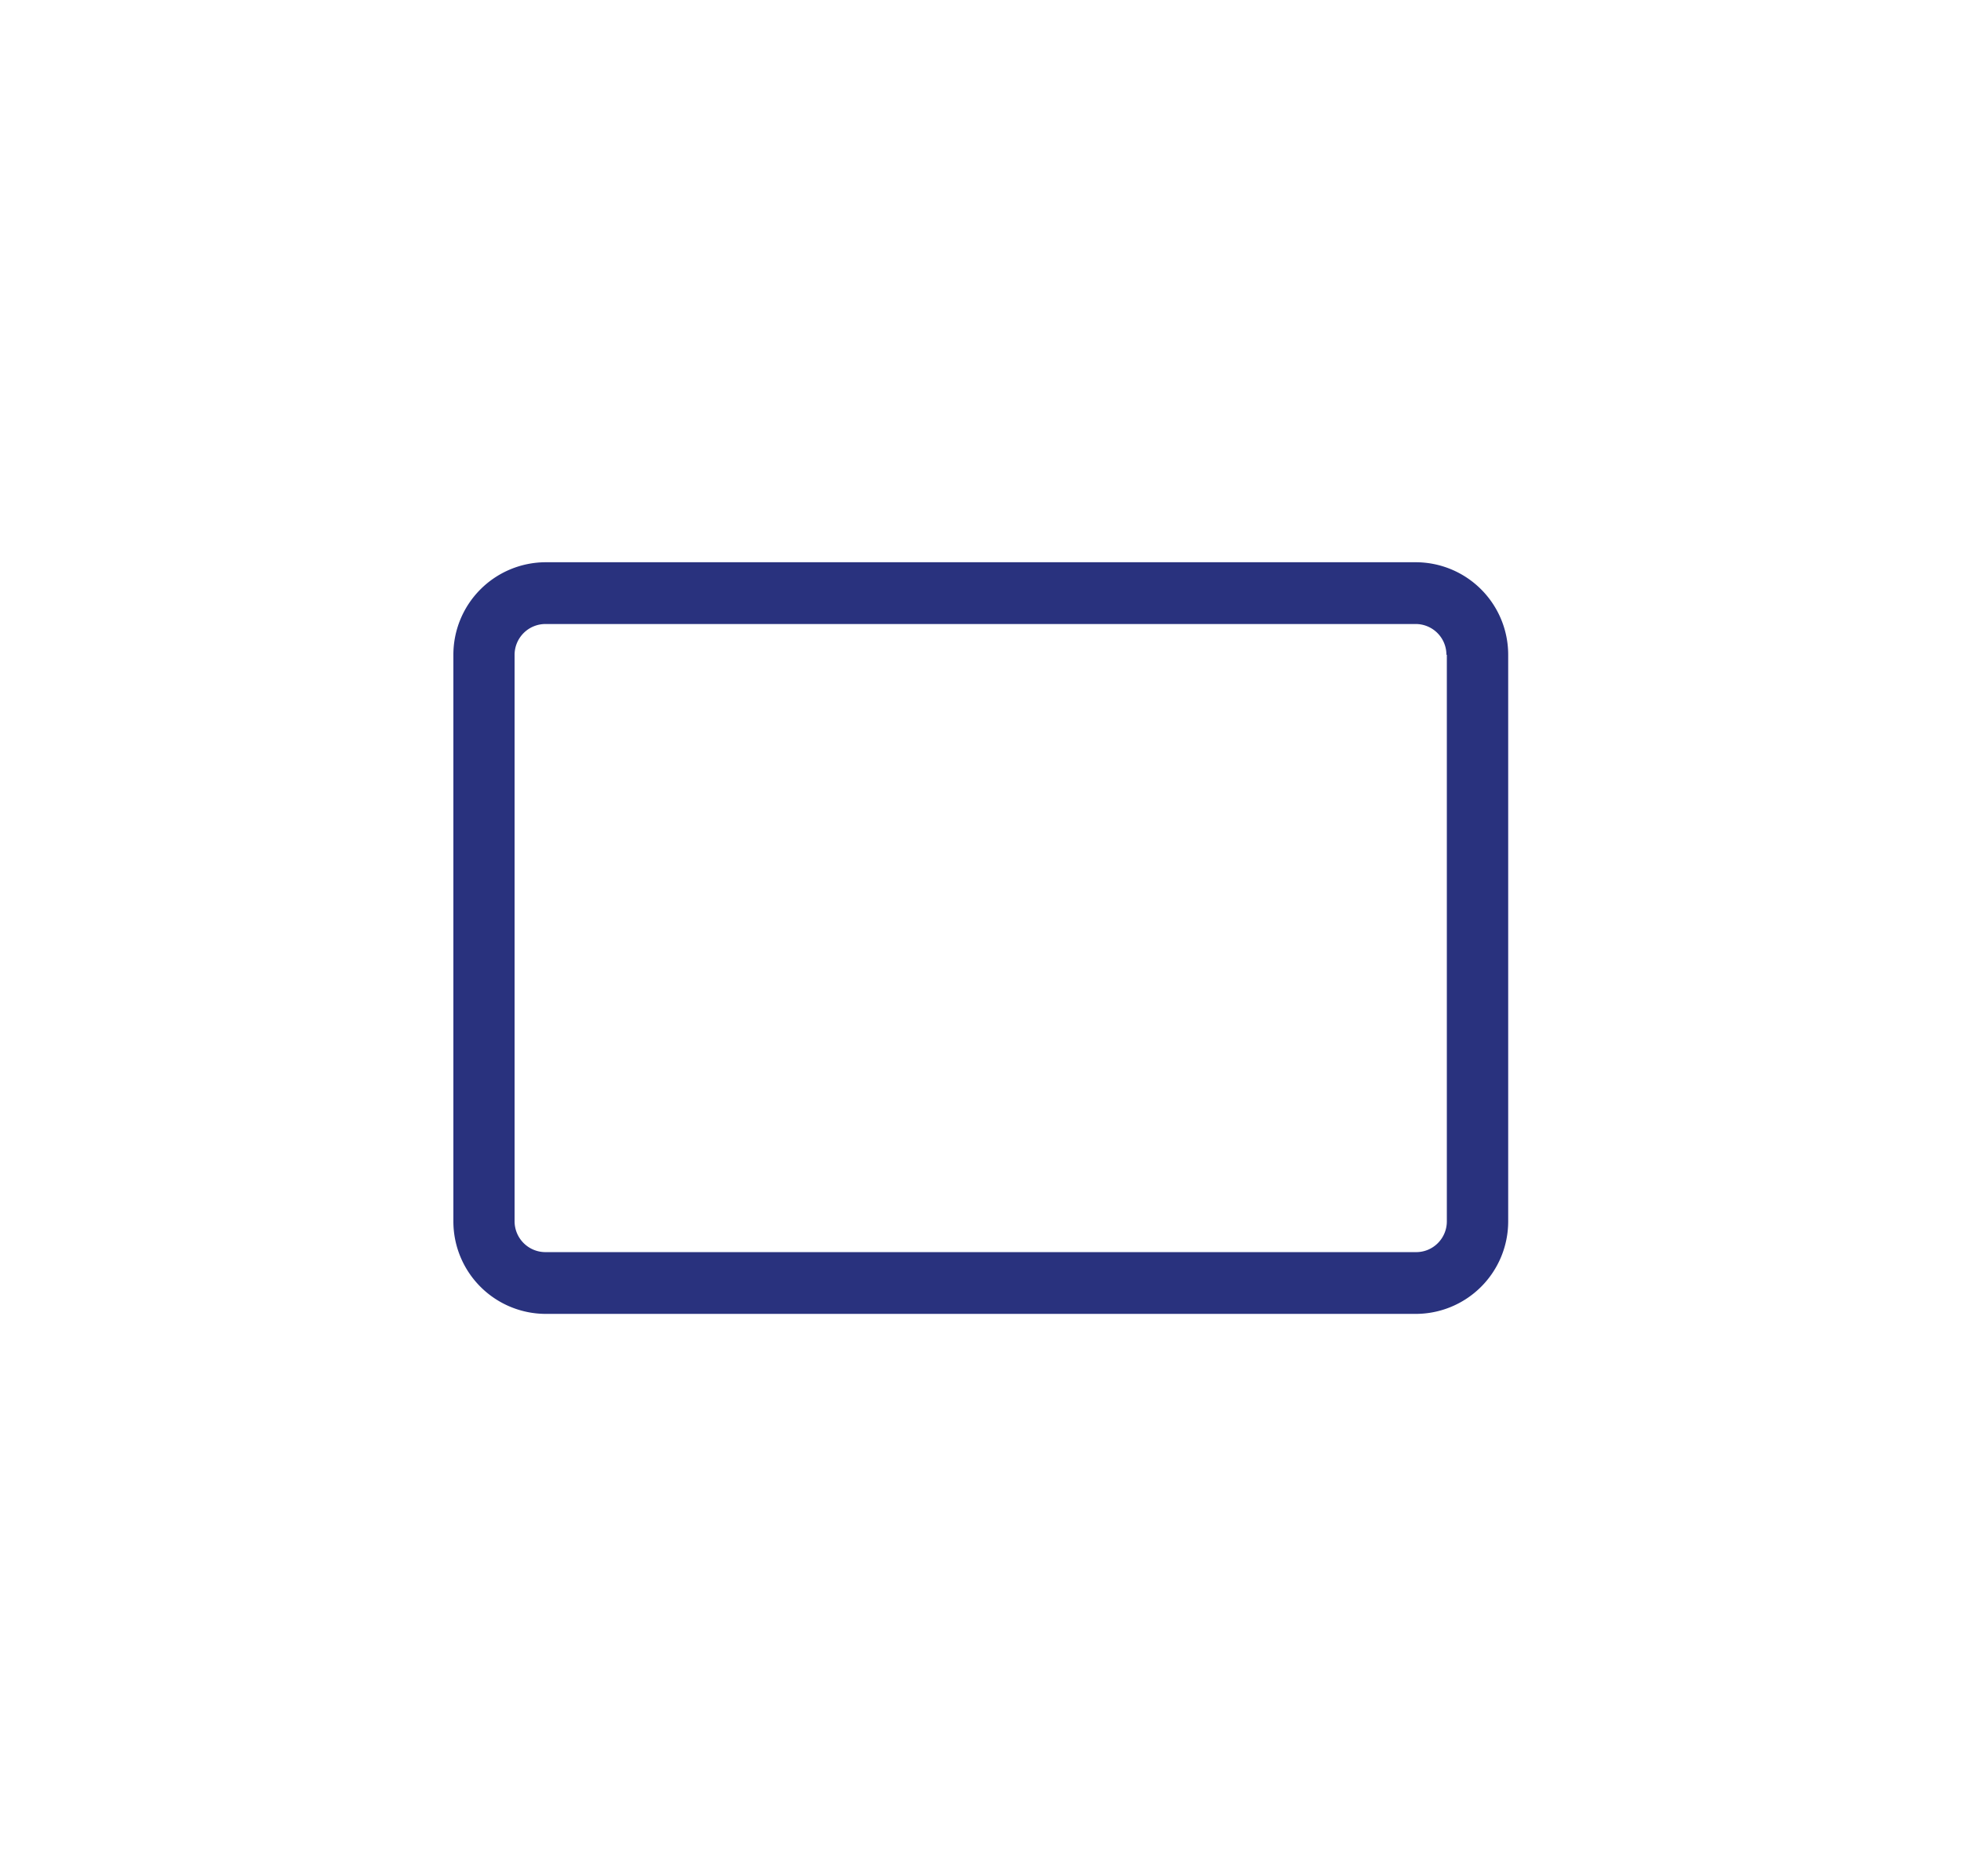 <svg id="Layer_1" data-name="Layer 1" xmlns="http://www.w3.org/2000/svg" viewBox="0 0 138.41 132.41"><defs><style>.cls-1{fill:#29327e;}</style></defs><title>VIP Package Icons SVG Files No Border</title><path class="cls-1" d="M32,46.22v40a6.53,6.53,0,0,0,6.53,6.53H99.91a6.53,6.53,0,0,0,6.54-6.53v-40a6.53,6.53,0,0,0-6.54-6.53H38.5A6.53,6.53,0,0,0,32,46.22Zm70.12,0v40a2.17,2.17,0,0,1-.64,1.54,2.15,2.15,0,0,1-1.54.63H38.5a2.18,2.18,0,0,1-2.18-2.17v-40a2.18,2.18,0,0,1,2.18-2.17H99.91a2.17,2.17,0,0,1,2.18,2.17Z"/></svg>